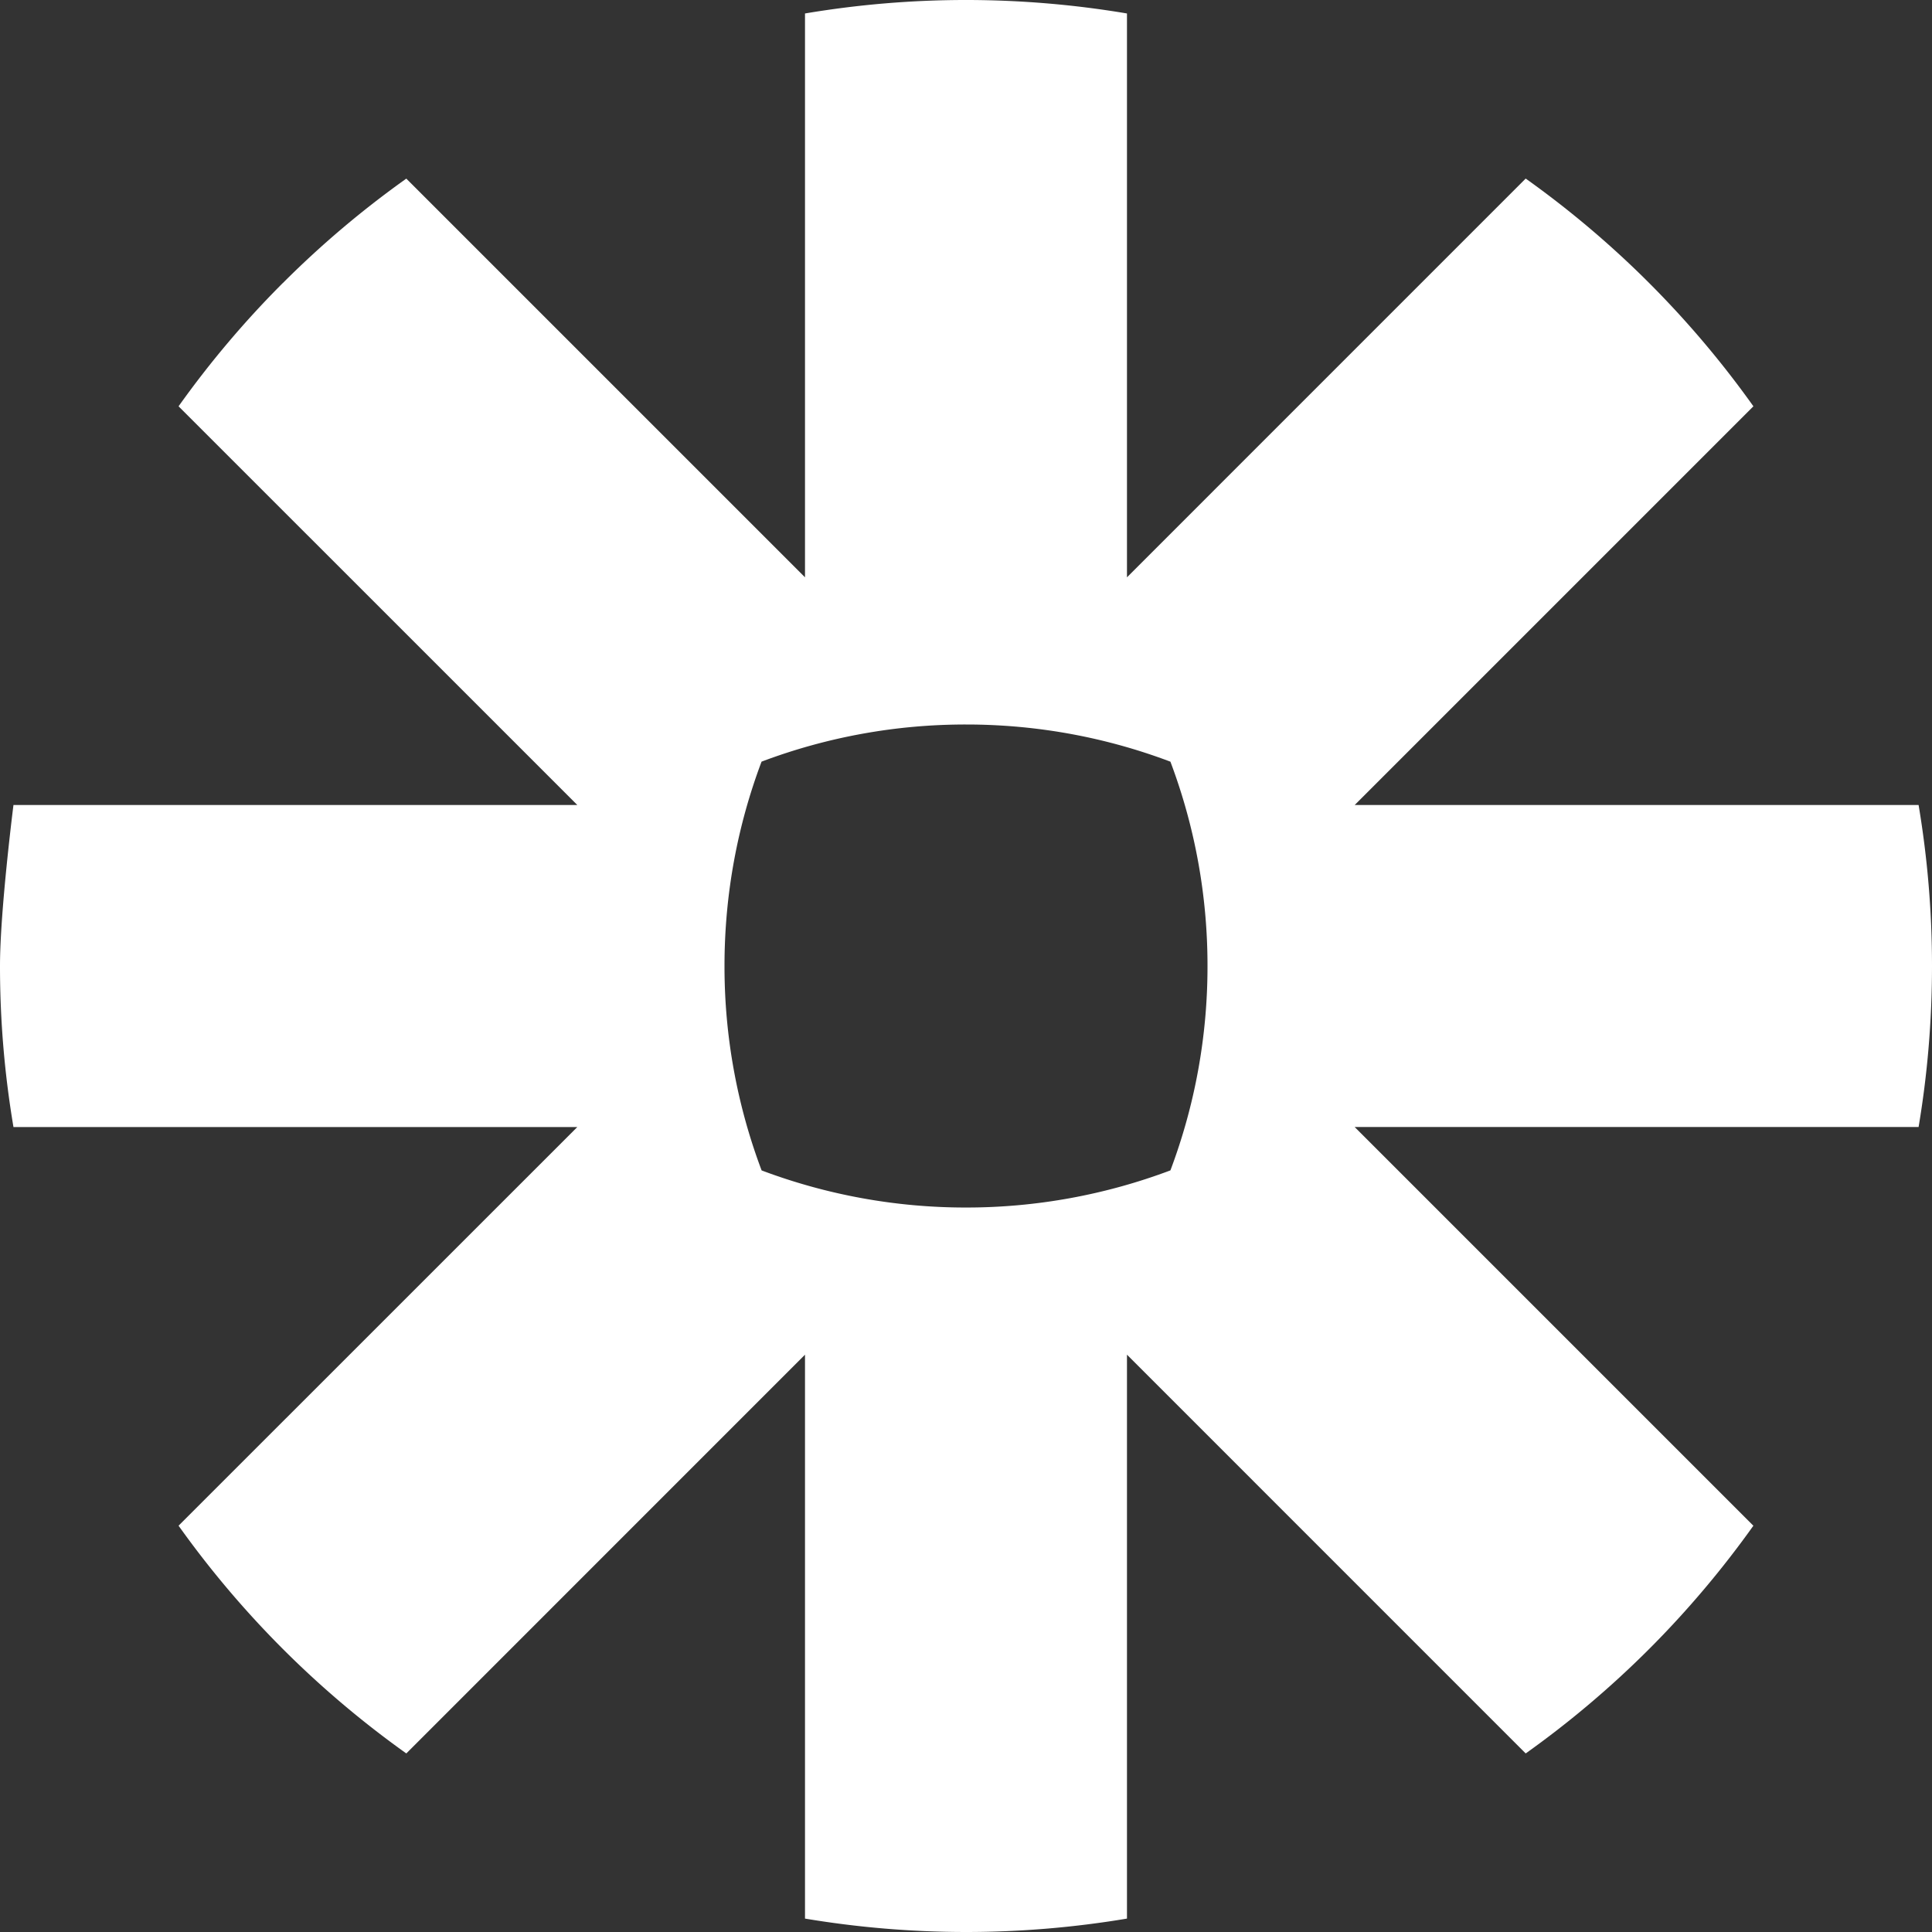 <svg width="66" height="66" xmlns="http://www.w3.org/2000/svg"><rect width="100%" height="100%" fill="#333333" stroke="none"/><path d="M41.25 33.015a19.735 19.735 0 0 1-1.267 6.967 19.786 19.786 0 0 1-6.97 1.269h-.028a19.782 19.782 0 0 1-6.967-1.268 19.737 19.737 0 0 1-1.268-6.968v-.03c.001-2.45.45-4.8 1.266-6.966a19.72 19.72 0 0 1 6.97-1.269h.027c2.454.001 4.802.451 6.97 1.27a19.725 19.725 0 0 1 1.267 6.965v.03zM65.542 27.5H46.279l13.62-13.62a33.134 33.134 0 0 0-3.565-4.216A33.258 33.258 0 0 0 52.12 6.1L38.499 19.722V.46A33.156 33.156 0 0 0 33.017 0h-.035c-1.868.001-3.698.16-5.482.46v19.262L13.88 6.102a32.954 32.954 0 0 0-4.213 3.563l-.007.005c-1.3 1.3-2.49 2.708-3.56 4.21L19.722 27.5H.46S0 31.118 0 32.99v.022c0 1.871.159 3.704.46 5.489h19.262L6.1 52.12a33.235 33.235 0 0 0 7.78 7.78L27.5 46.278v19.264c1.783.298 3.61.456 5.476.458h.047a33.297 33.297 0 0 0 5.476-.458V46.278L52.12 59.9a33.256 33.256 0 0 0 4.213-3.563l.003-.003a33.32 33.32 0 0 0 3.562-4.213L46.277 38.5h19.265c.3-1.782.456-3.61.458-5.476v-.048a33.203 33.203 0 0 0-.458-5.476z" fill="#FFF" fill-rule="evenodd"/></svg>